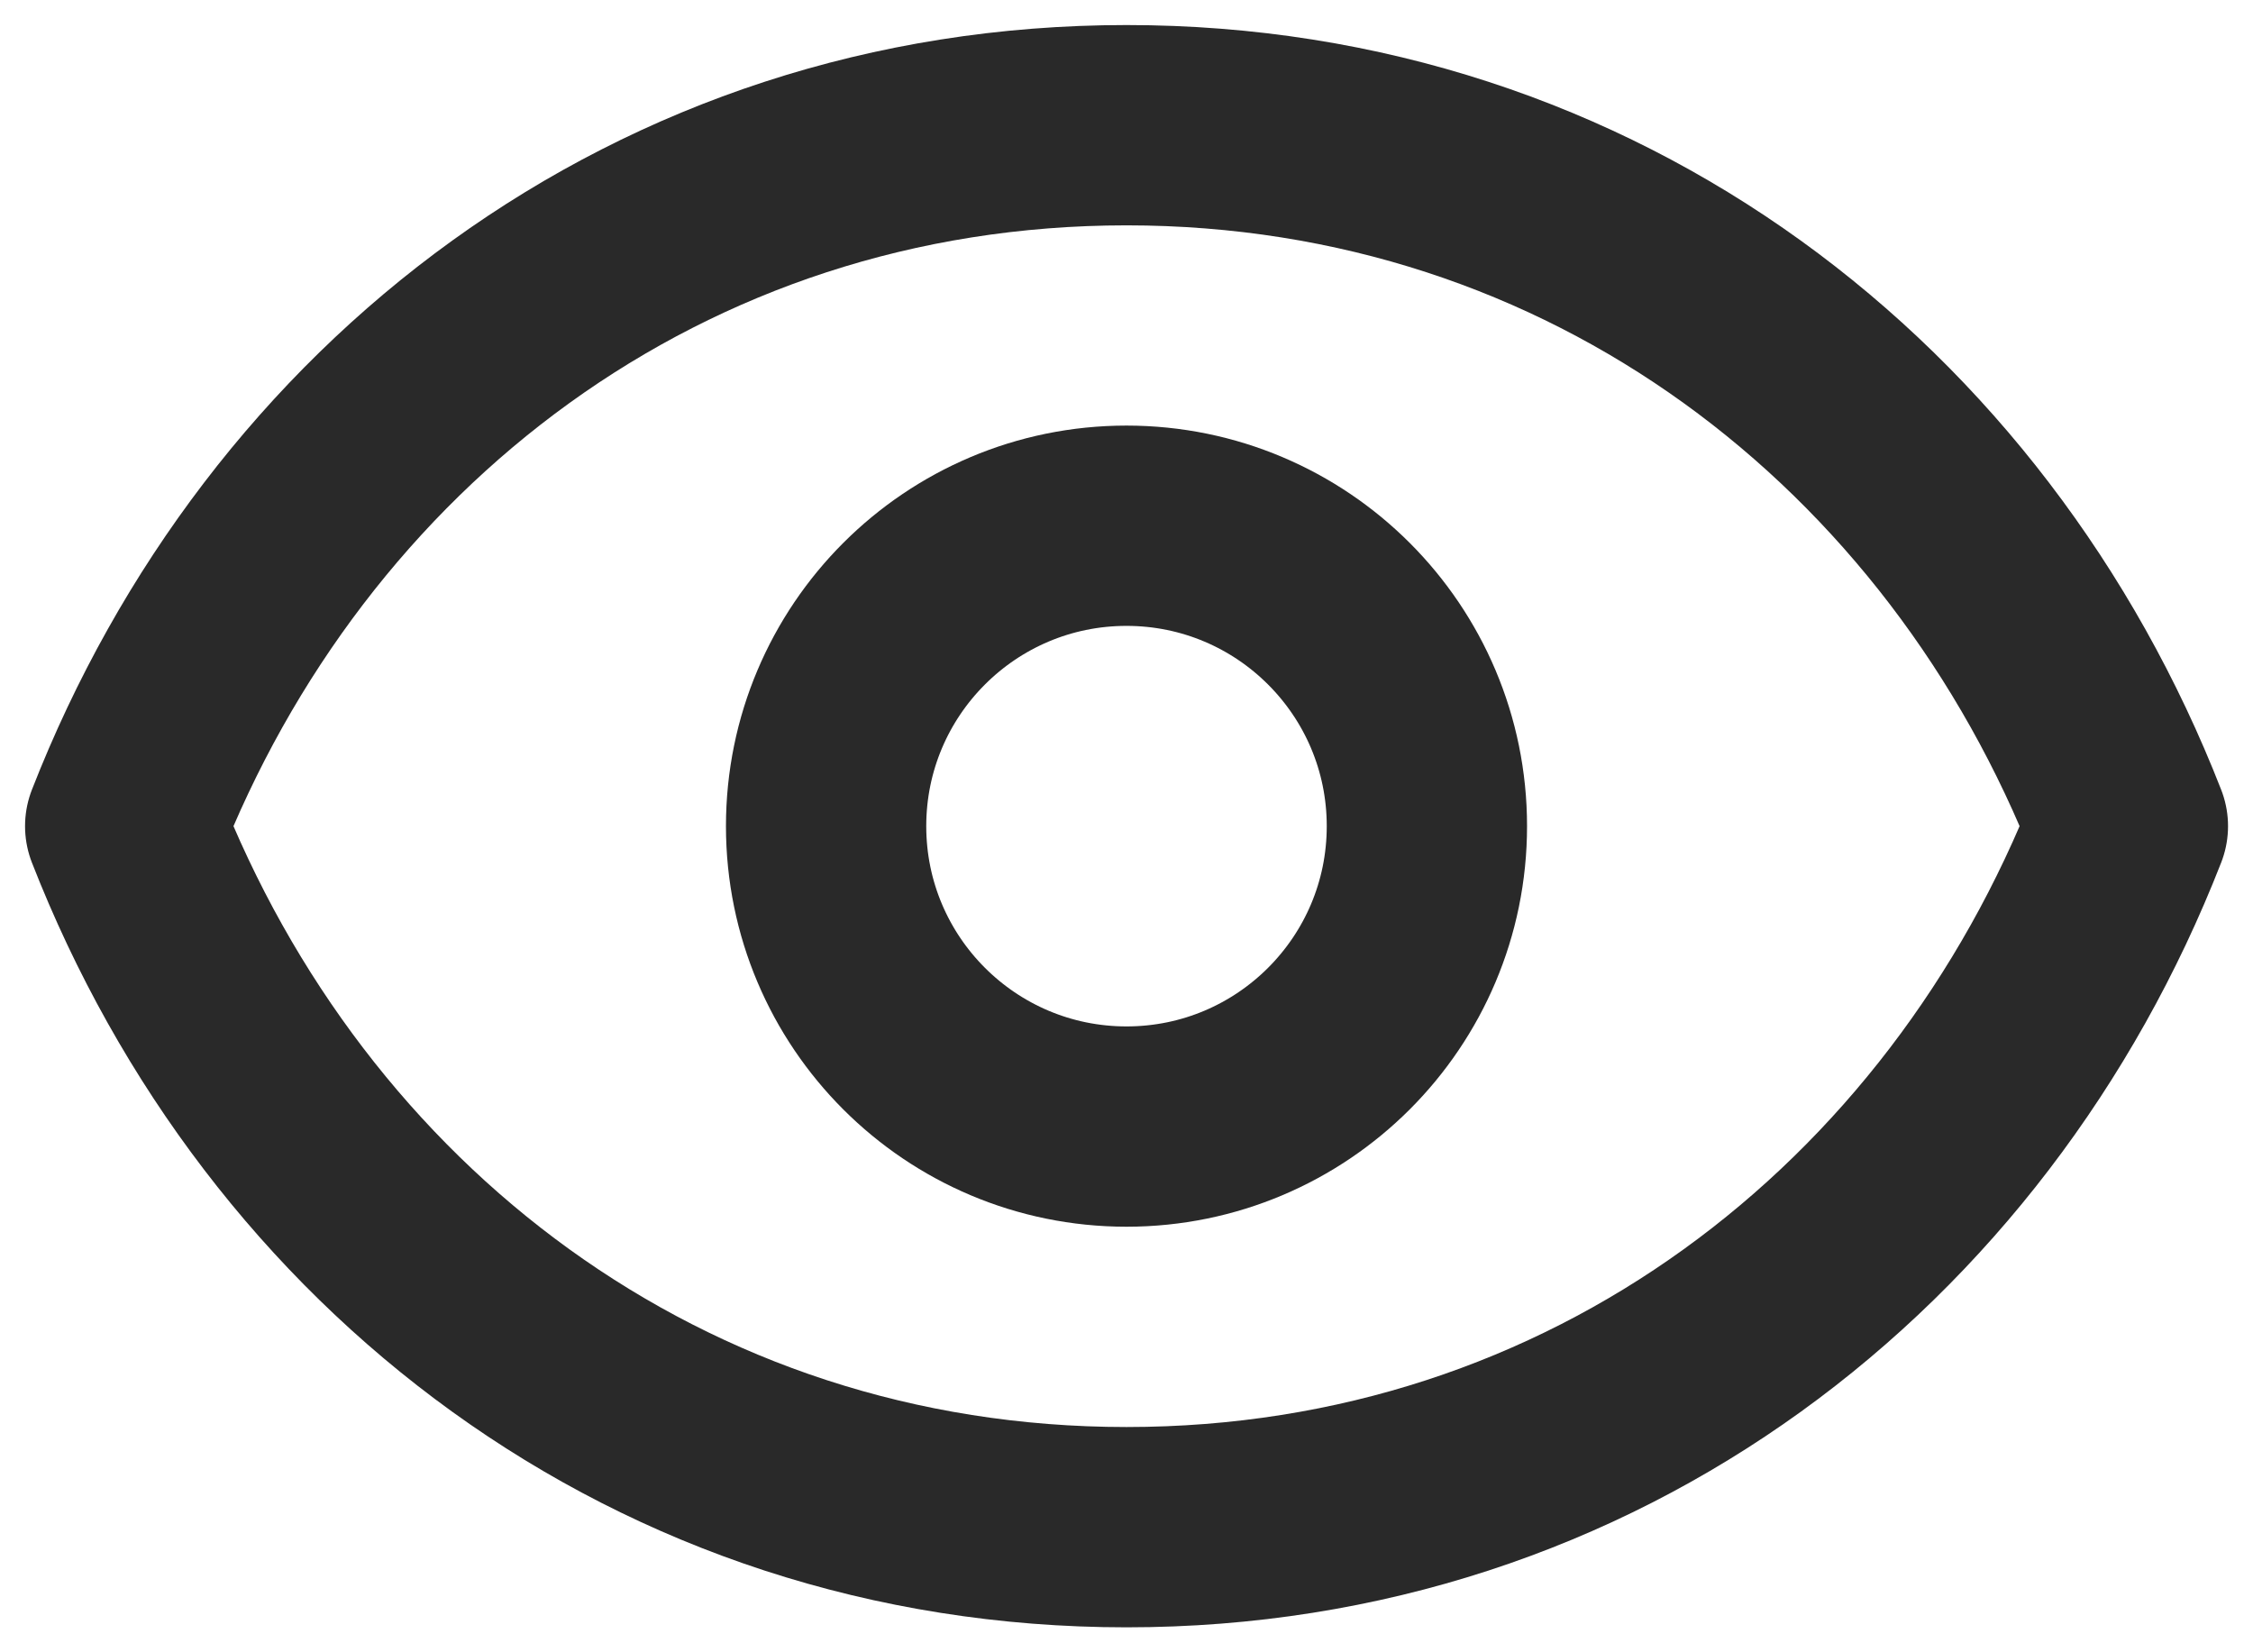 <svg width="30" height="22" viewBox="0 0 30 22" fill="none" xmlns="http://www.w3.org/2000/svg">
<path d="M19 11C19 13.21 17.209 15 15 15C12.791 15 11 13.21 11 11C11 8.791 12.791 7 15 7C17.209 7 19 8.791 19 11Z" stroke="#292929" stroke-width="2.667" stroke-linecap="round" stroke-linejoin="round"/>
<path d="M1.667 11C3.801 5.537 8.782 1.667 15 1.667C21.219 1.667 26.2 5.537 28.334 11C26.2 16.463 21.219 20.334 15 20.334C8.782 20.334 3.801 16.463 1.667 11Z" stroke="#292929" stroke-width="2.667" stroke-linecap="round" stroke-linejoin="round"/>
</svg>
